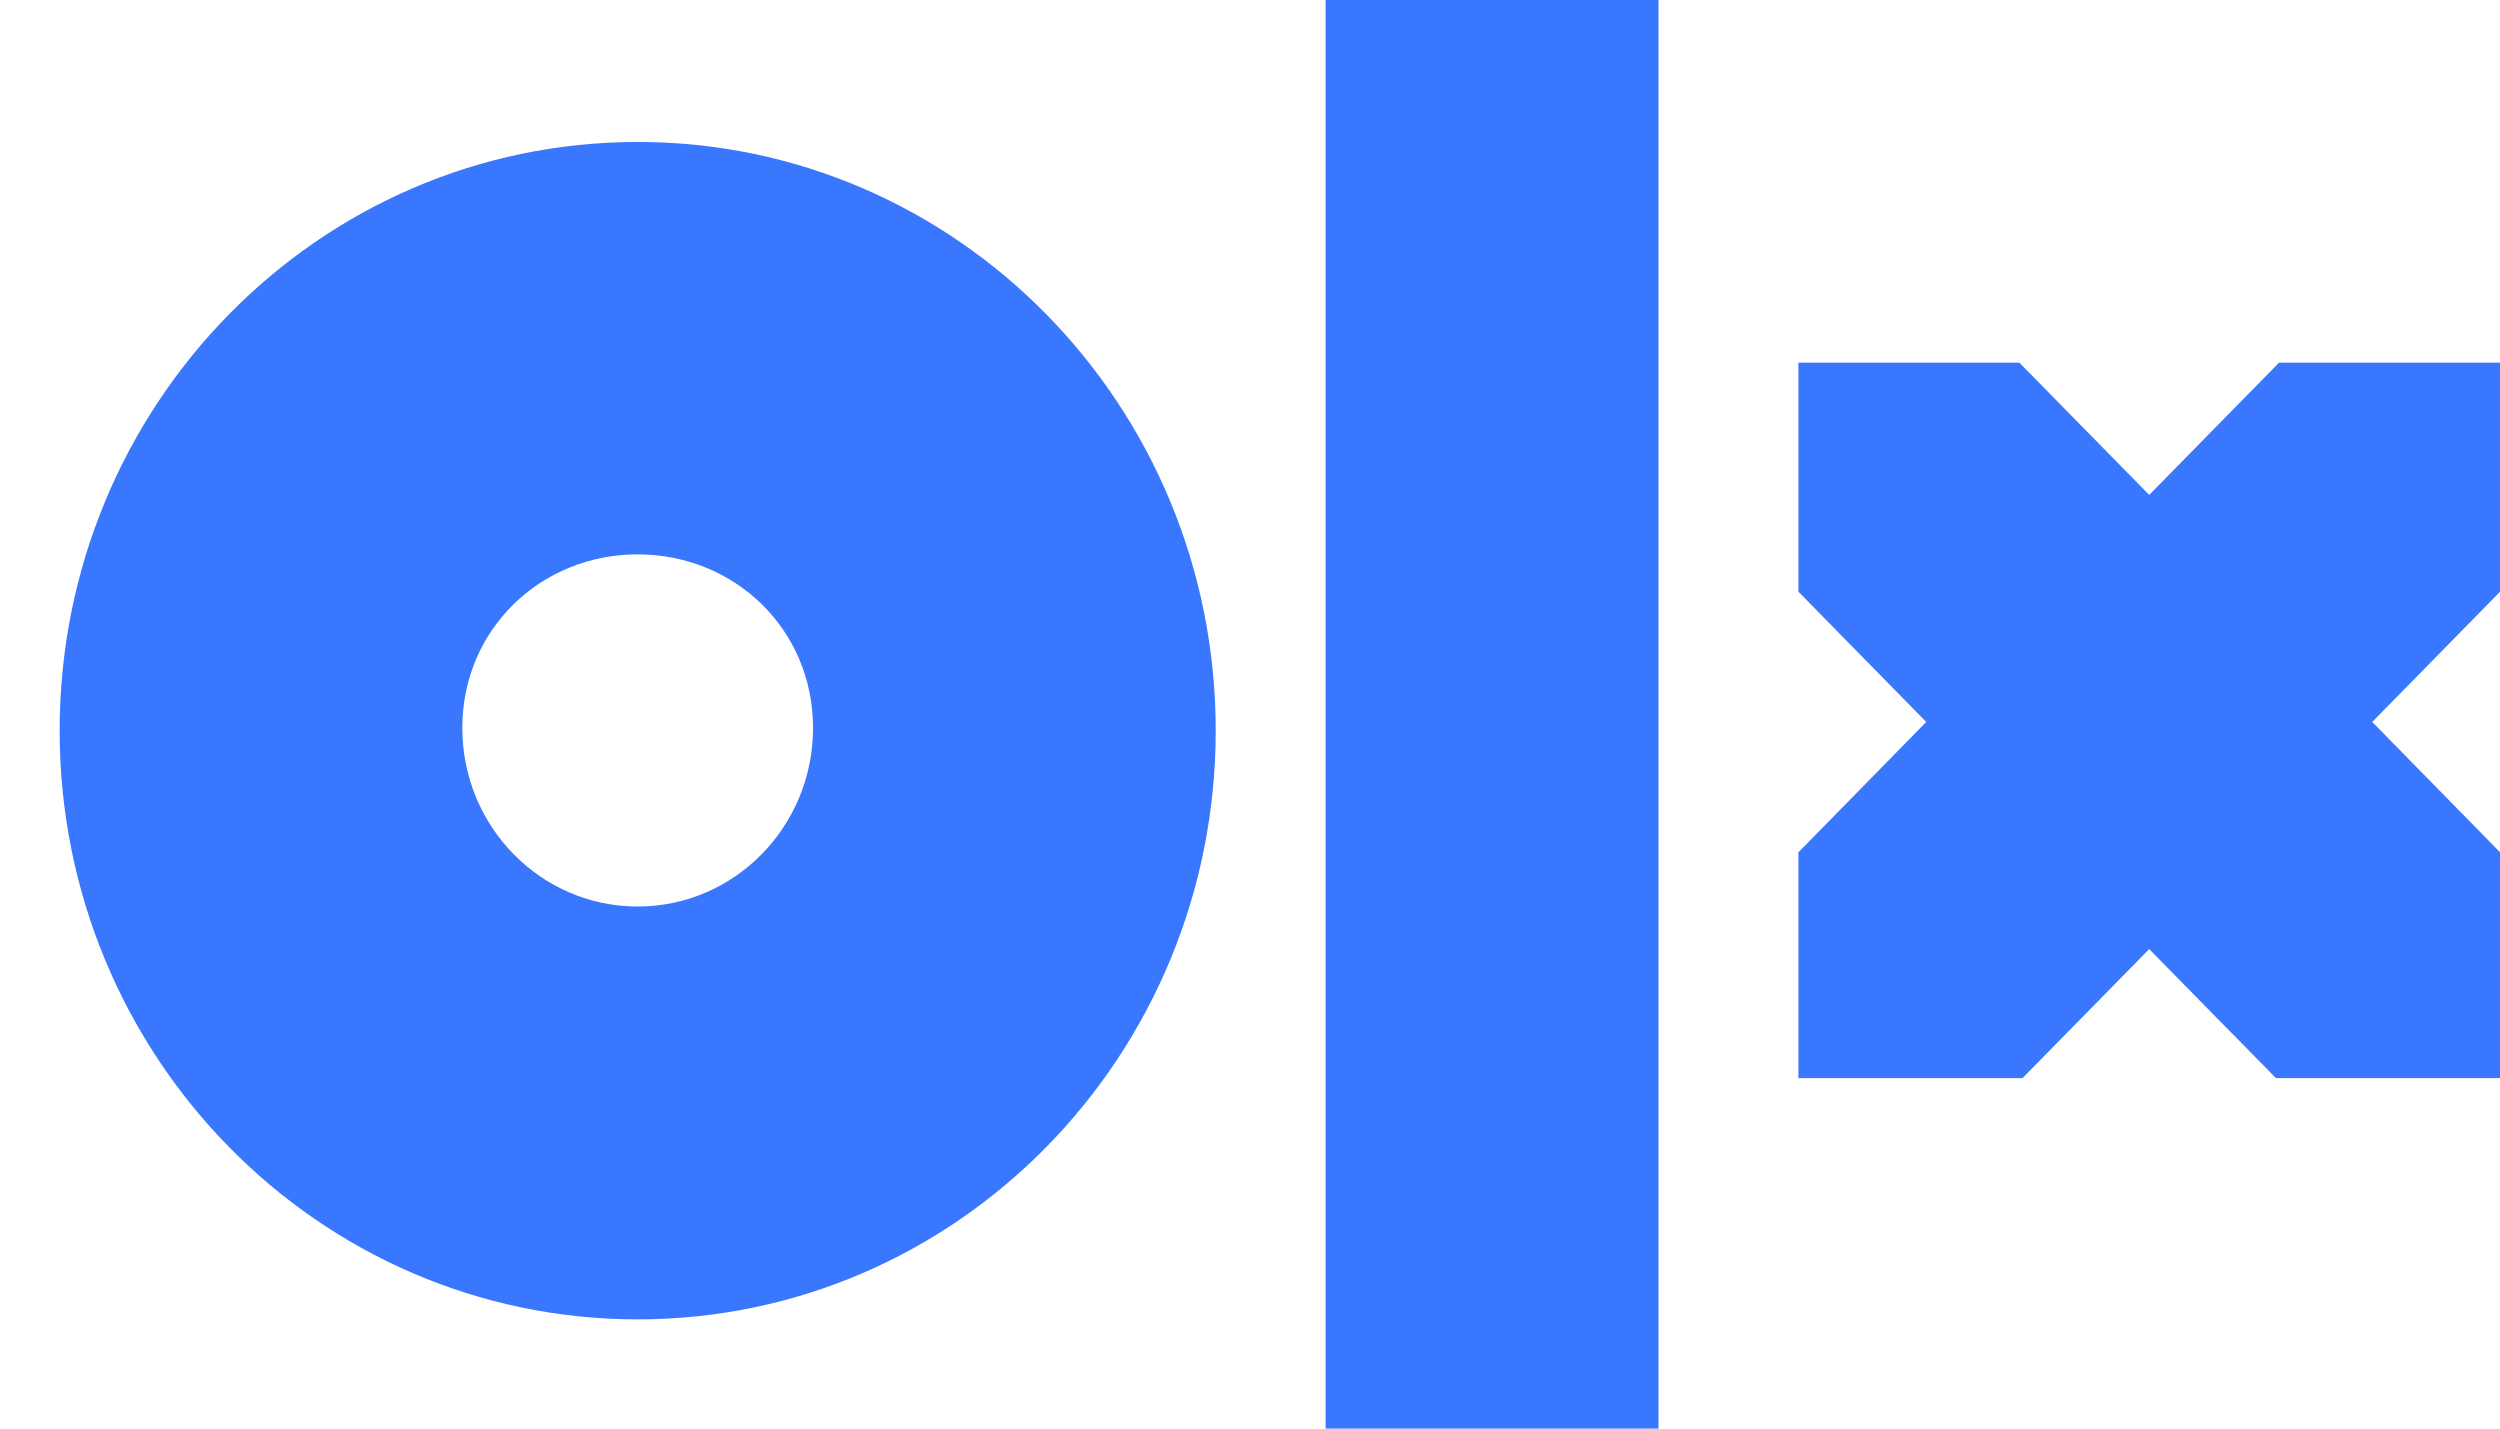 <!--
  - Copyright (c) 2024.  Parallelle Inc., FE Department <frontend@parallelle.ru>
  - This file is part of Parallelle FrontEnd.
  - Unauthorized copying of this file, via any medium is strictly prohibited
  - Proprietary and confidential
  -->

<svg width="28" height="16" viewBox="0 0 28 16" fill="none" xmlns="http://www.w3.org/2000/svg">
    <path d="M7.142 1.59C3.566 1.59 0.668 4.542 0.668 8.183C0.668 11.825 3.566 14.777 7.142 14.777C10.717 14.777 13.616 11.825 13.616 8.183C13.616 4.542 10.717 1.59 7.142 1.59ZM7.142 10.153C6.057 10.153 5.178 9.258 5.178 8.153C5.178 7.048 6.057 6.209 7.142 6.209C8.227 6.209 9.106 7.048 9.106 8.153C9.106 9.258 8.227 10.153 7.142 10.153Z"
          fill="#3A77FF"/>
    <path d="M18.575 16H14.847V0H18.575V16Z" fill="#3A77FF"/>
    <path d="M20.142 12.075H22.652L24.071 10.63L25.491 12.075H28.001V9.546L26.569 8.086L28.001 6.627V4.062H25.525L24.071 5.543L22.617 4.062H20.142V6.627L21.574 8.086L20.142 9.546V12.075Z"
          fill="#3A77FF"/>
</svg>
